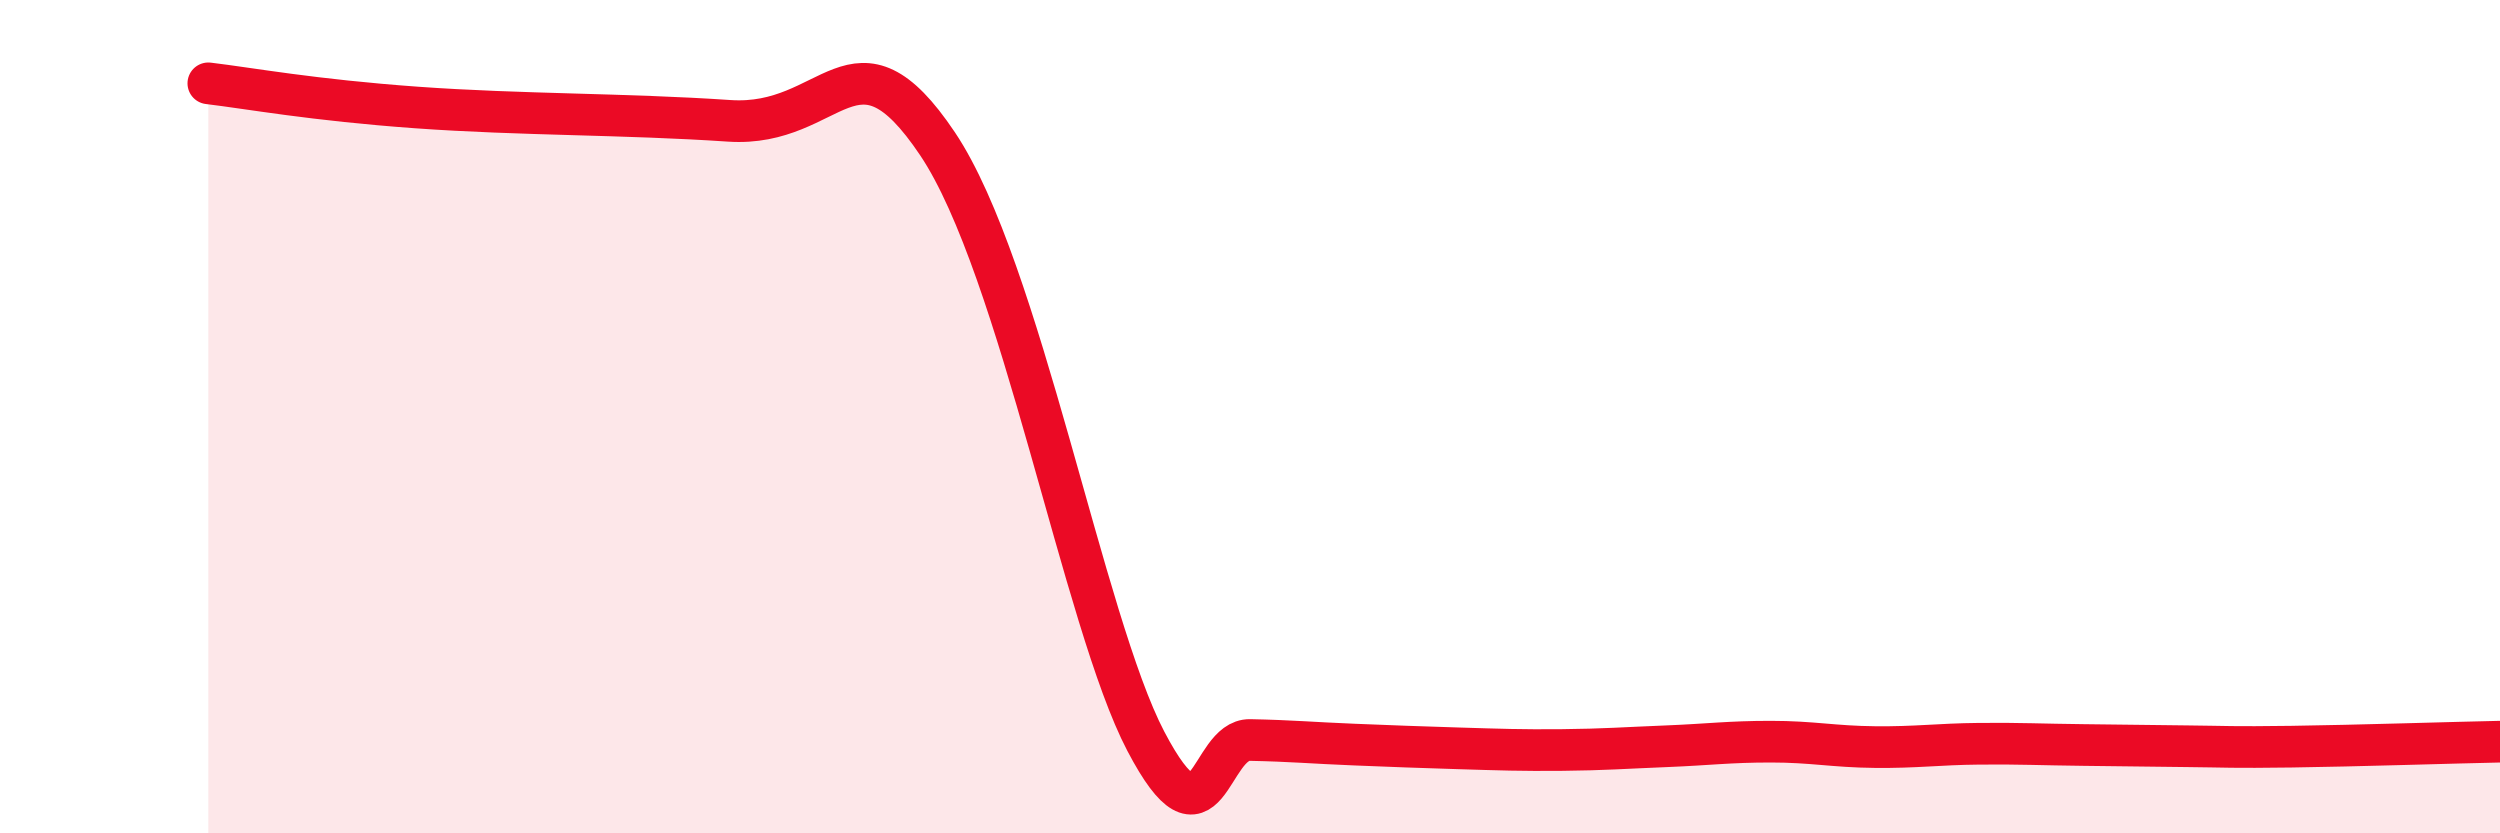
    <svg width="60" height="20" viewBox="0 0 60 20" xmlns="http://www.w3.org/2000/svg">
      <path
        d="M 5,2 C 6,2.12 7.5,2.4 10,2.58 C 12.5,2.76 15,2.73 17.5,2.9 C 20,3.07 20.5,0.47 22.5,3.45 C 24.5,6.43 26,14.93 27.5,17.79 C 29,20.65 29,17.74 30,17.76 C 31,17.78 31.5,17.83 32.5,17.87 C 33.5,17.91 34,17.93 35,17.96 C 36,17.99 36.5,18.01 37.5,18 C 38.5,17.99 39,17.95 40,17.91 C 41,17.87 41.5,17.8 42.5,17.8 C 43.5,17.8 44,17.92 45,17.93 C 46,17.94 46.5,17.86 47.5,17.85 C 48.5,17.84 49,17.87 50,17.88 C 51,17.89 51.5,17.9 52.5,17.91 C 53.5,17.92 53.5,17.94 55,17.92 C 56.5,17.9 59,17.82 60,17.8L60 20L5 20Z"
        fill="#EB0A25"
        opacity="0.1"
        stroke-linecap="round"
        stroke-linejoin="round"
      />
      <path
        d="M 5,2 C 6,2.12 7.5,2.4 10,2.58 C 12.5,2.76 15,2.73 17.5,2.9 C 20,3.07 20.5,0.47 22.5,3.45 C 24.5,6.43 26,14.93 27.5,17.79 C 29,20.65 29,17.74 30,17.76 C 31,17.78 31.5,17.83 32.5,17.87 C 33.5,17.91 34,17.93 35,17.96 C 36,17.99 36.5,18.01 37.5,18 C 38.5,17.99 39,17.95 40,17.91 C 41,17.87 41.5,17.8 42.5,17.8 C 43.5,17.8 44,17.92 45,17.93 C 46,17.94 46.5,17.86 47.5,17.85 C 48.5,17.84 49,17.87 50,17.88 C 51,17.89 51.5,17.9 52.5,17.91 C 53.5,17.92 53.5,17.94 55,17.92 C 56.5,17.9 59,17.82 60,17.8"
        stroke="#EB0A25"
        stroke-width="1"
        fill="none"
        stroke-linecap="round"
        stroke-linejoin="round"
      />
    </svg>
  